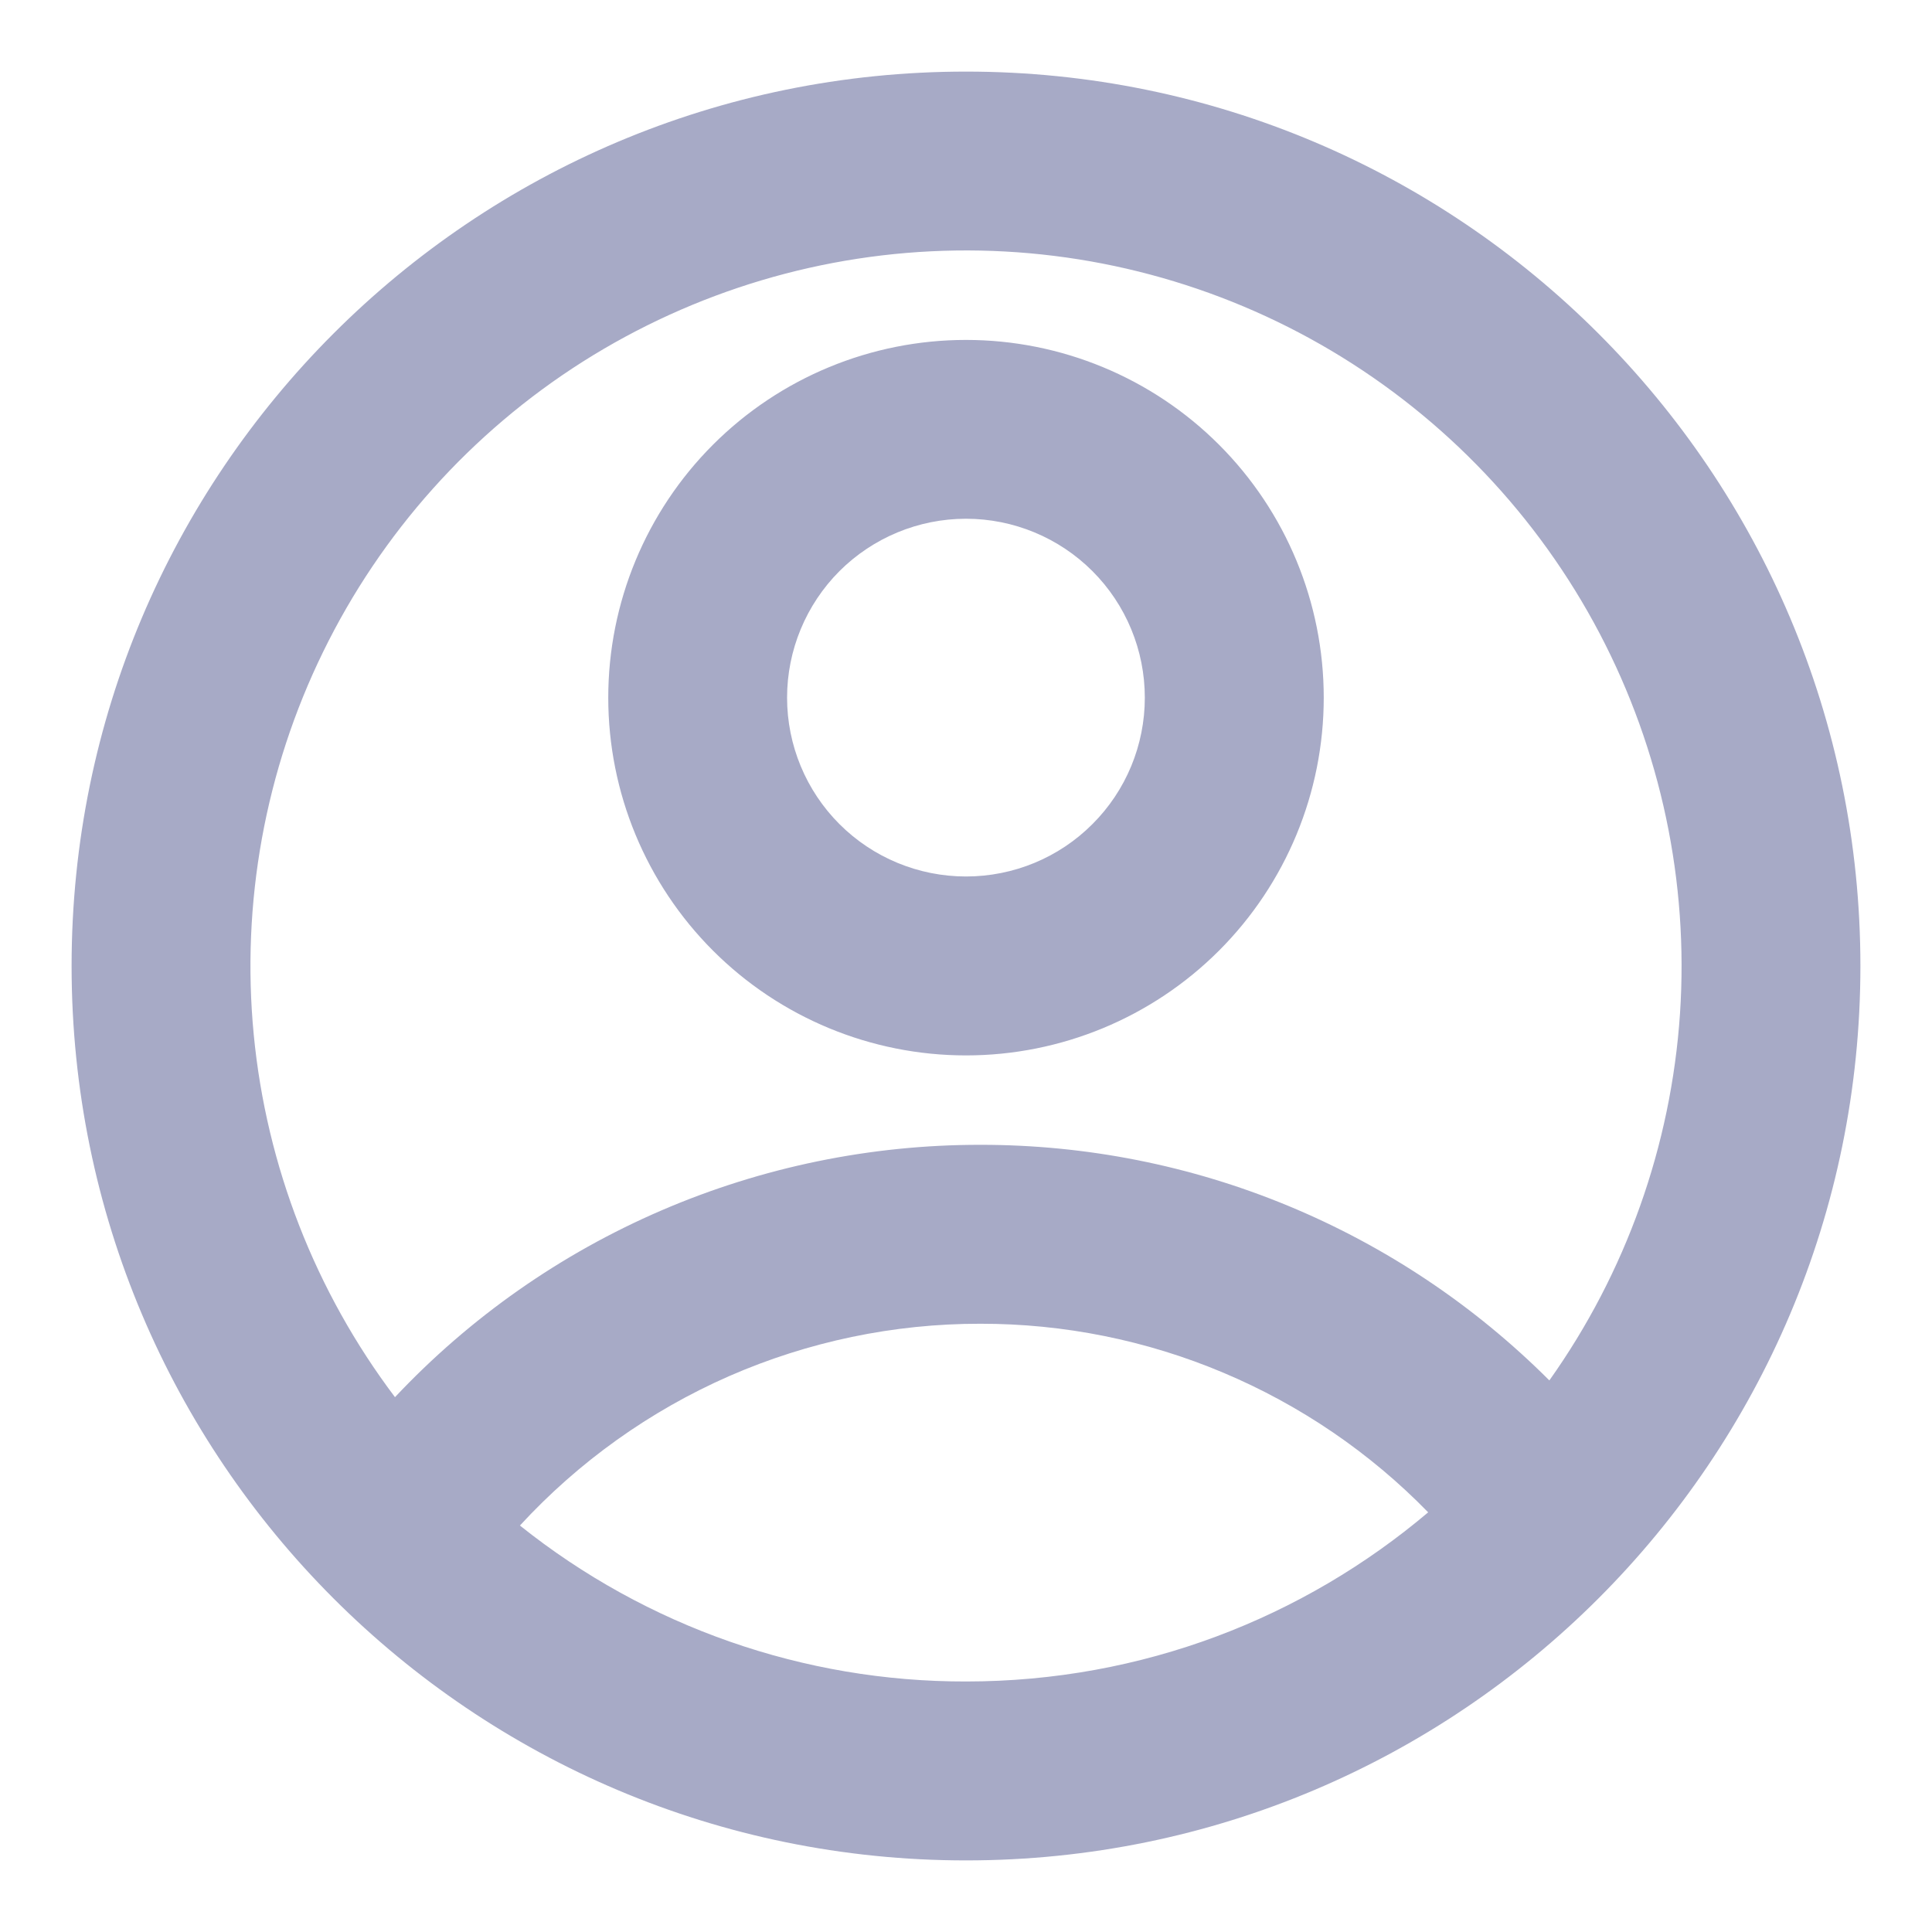 <svg width="18" height="18" viewBox="0 0 18 18" fill="none" xmlns="http://www.w3.org/2000/svg">
<path d="M9 17.333C4.397 17.333 0.667 13.602 0.667 9C0.667 4.397 4.397 0.667 9 0.667C13.602 0.667 17.333 4.397 17.333 9C17.333 13.602 13.602 17.333 9 17.333ZM4.844 14.213C6.024 15.156 7.49 15.669 9 15.666C10.642 15.666 12.144 15.073 13.306 14.09C12.763 13.533 12.114 13.091 11.397 12.789C10.681 12.487 9.911 12.332 9.133 12.333C8.327 12.332 7.529 12.499 6.791 12.822C6.053 13.146 5.39 13.62 4.844 14.213ZM3.68 13.017C4.38 12.273 5.225 11.681 6.163 11.277C7.101 10.873 8.112 10.665 9.133 10.666C10.118 10.665 11.093 10.858 12.003 11.235C12.913 11.612 13.739 12.165 14.435 12.861C15.148 11.857 15.569 10.675 15.652 9.446C15.734 8.217 15.475 6.99 14.902 5.899C14.329 4.809 13.465 3.899 12.406 3.269C11.348 2.64 10.135 2.316 8.904 2.334C7.672 2.352 6.47 2.711 5.429 3.37C4.389 4.03 3.552 4.965 3.011 6.072C2.47 7.178 2.246 8.413 2.364 9.639C2.482 10.865 2.938 12.034 3.68 13.017V13.017ZM9 9.833C8.116 9.833 7.268 9.482 6.643 8.857C6.018 8.232 5.667 7.384 5.667 6.5C5.667 5.616 6.018 4.768 6.643 4.143C7.268 3.518 8.116 3.167 9 3.167C9.884 3.167 10.732 3.518 11.357 4.143C11.982 4.768 12.333 5.616 12.333 6.5C12.333 7.384 11.982 8.232 11.357 8.857C10.732 9.482 9.884 9.833 9 9.833ZM9 8.166C9.442 8.166 9.866 7.991 10.178 7.678C10.491 7.366 10.666 6.942 10.666 6.5C10.666 6.058 10.491 5.634 10.178 5.321C9.866 5.009 9.442 4.833 9 4.833C8.558 4.833 8.134 5.009 7.821 5.321C7.509 5.634 7.333 6.058 7.333 6.5C7.333 6.942 7.509 7.366 7.821 7.678C8.134 7.991 8.558 8.166 9 8.166Z" fill="#A7AAC6"/>
</svg>
